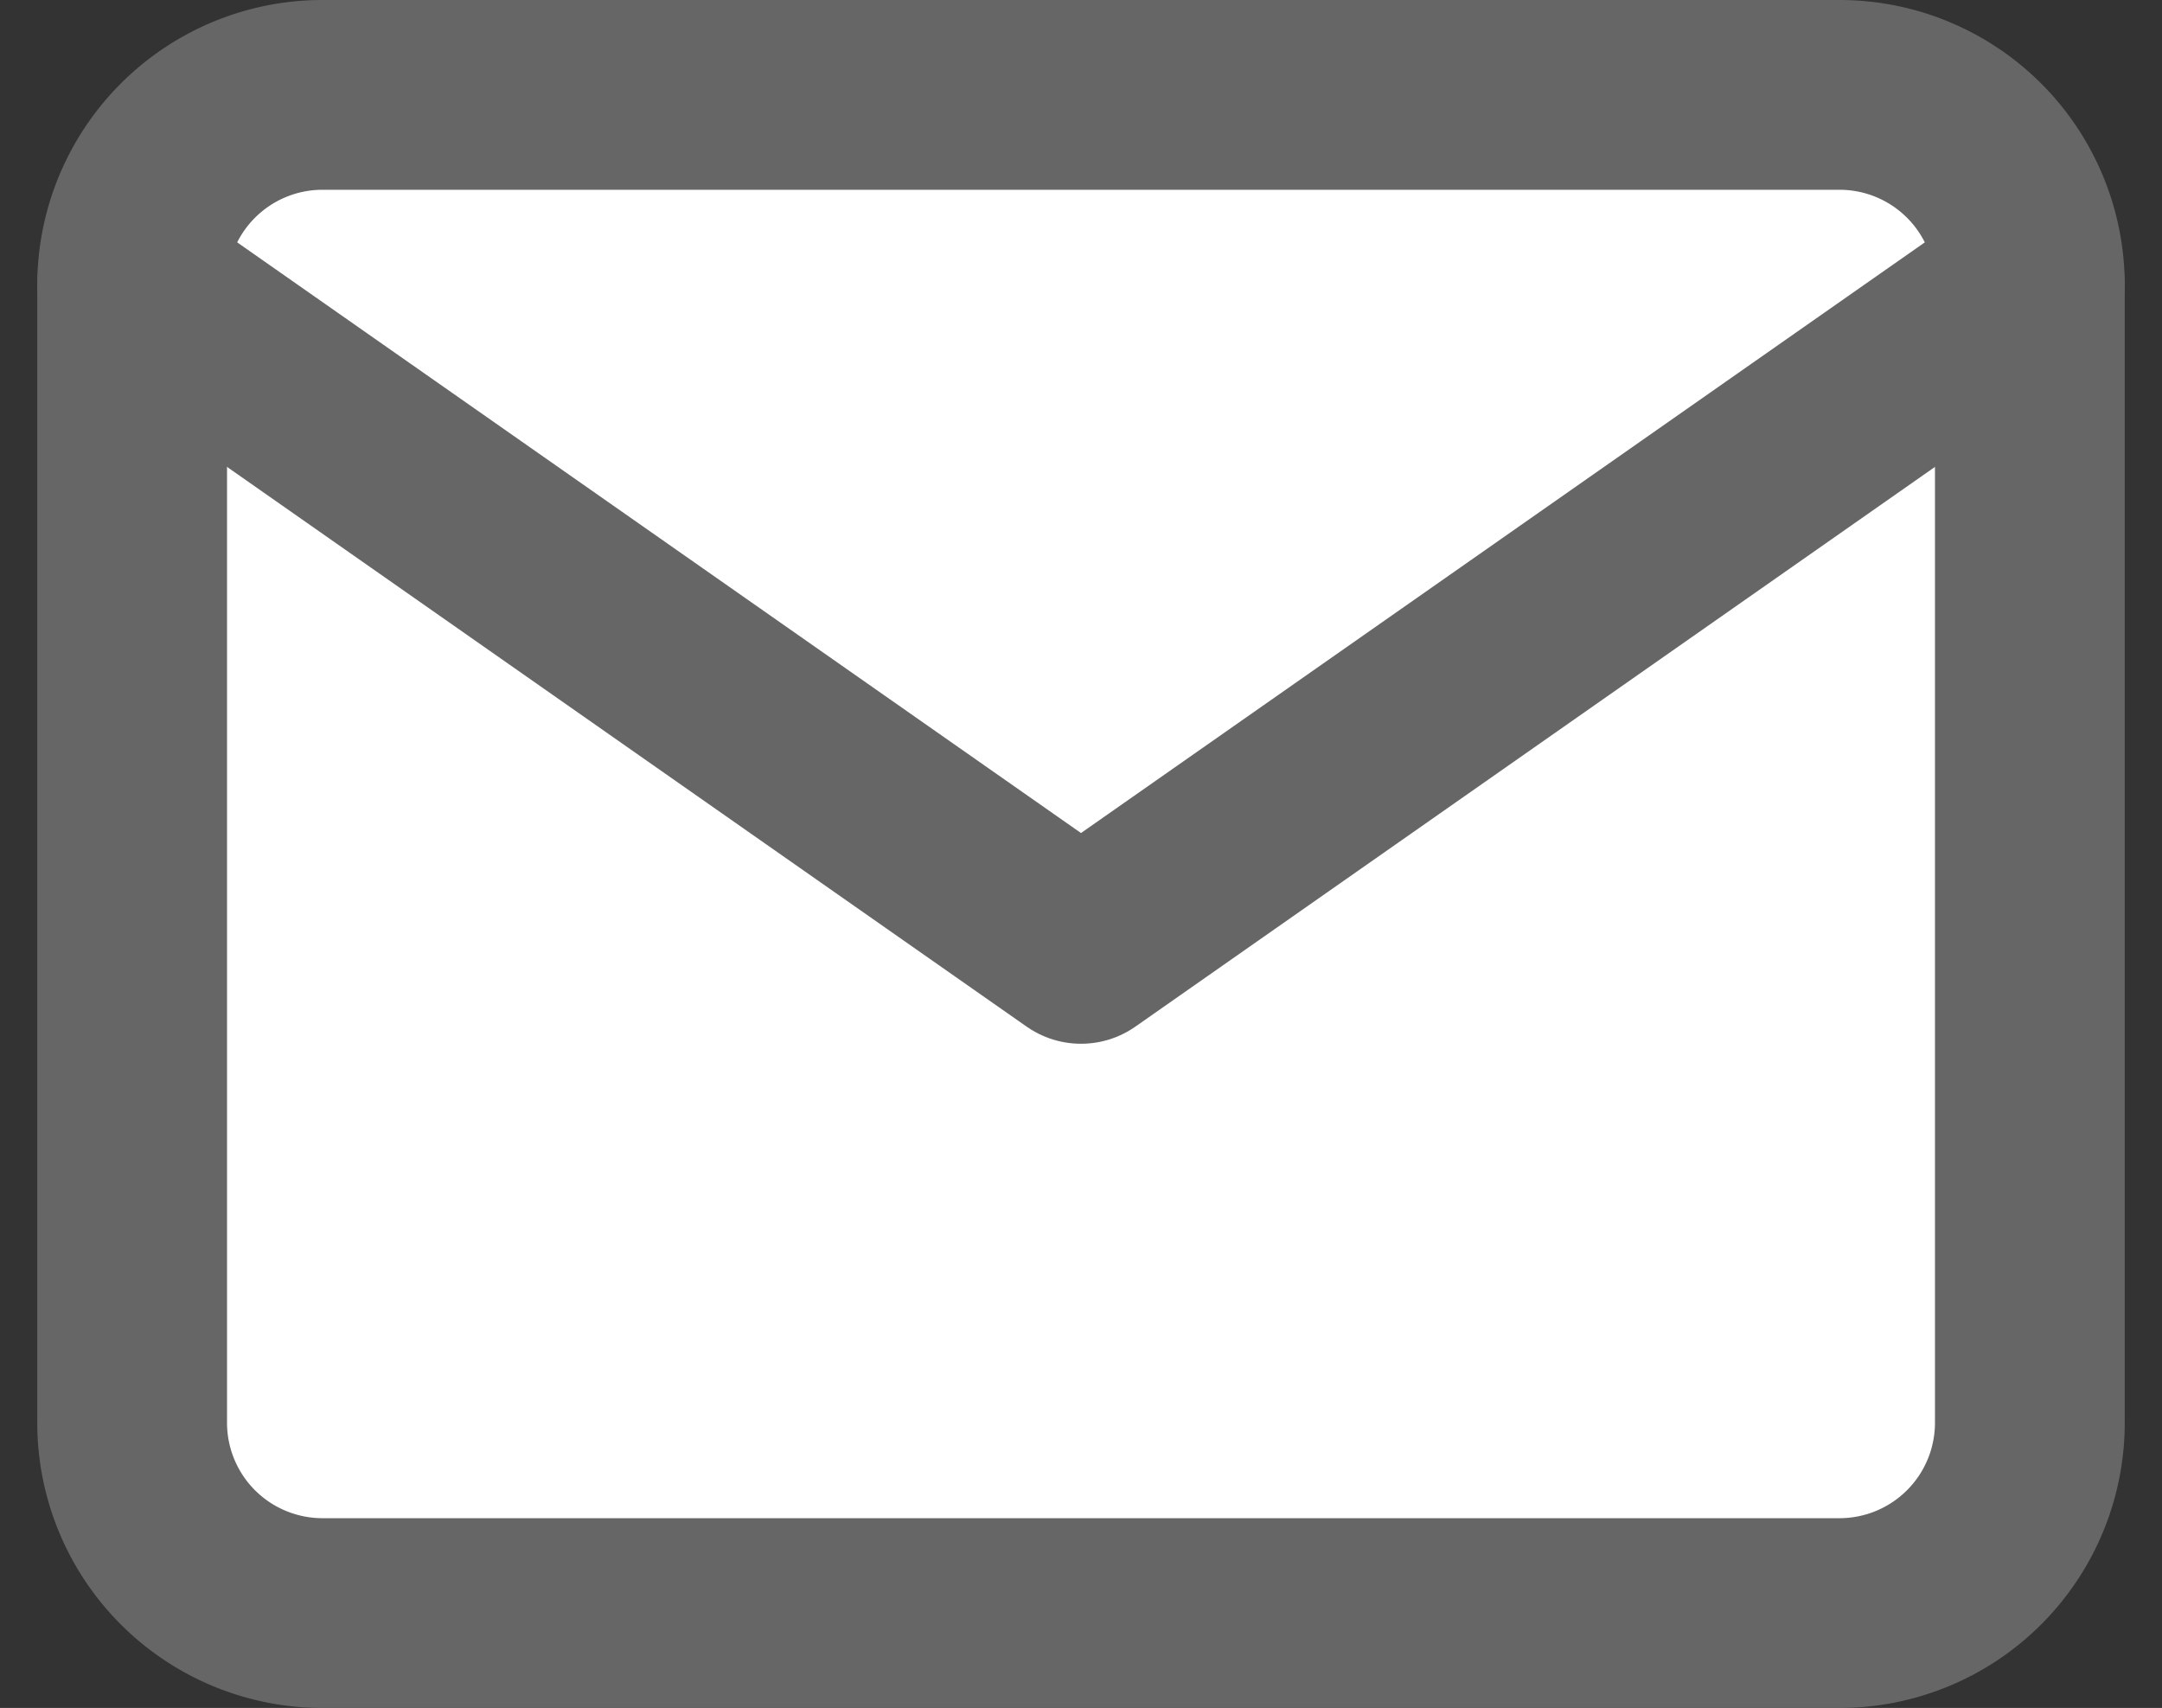 <svg xmlns="http://www.w3.org/2000/svg" width="34.178" height="27" viewBox="0 0 34.178 27">
  <rect x="0" y="0" width="34.178" height="27" fill="#333333" stroke="none"/>
  <g id="Icon_feather-mail" data-name="Icon feather-mail" transform="translate(-0.911 -4.5)">
    <path id="Path_20" data-name="Path 20" d="M6,6H30a3.009,3.009,0,0,1,3,3V27a3.009,3.009,0,0,1-3,3H6a3.009,3.009,0,0,1-3-3V9A3.009,3.009,0,0,1,6,6Z" fill="#fff" stroke="#666" stroke-linecap="round" stroke-linejoin="round" stroke-width="3"/>
    <path id="Path_21" data-name="Path 21" d="M33,9,18,19.5,3,9" fill="#fff" stroke="#666" stroke-linecap="round" stroke-linejoin="round" stroke-width="3"/>
  </g>
</svg>
